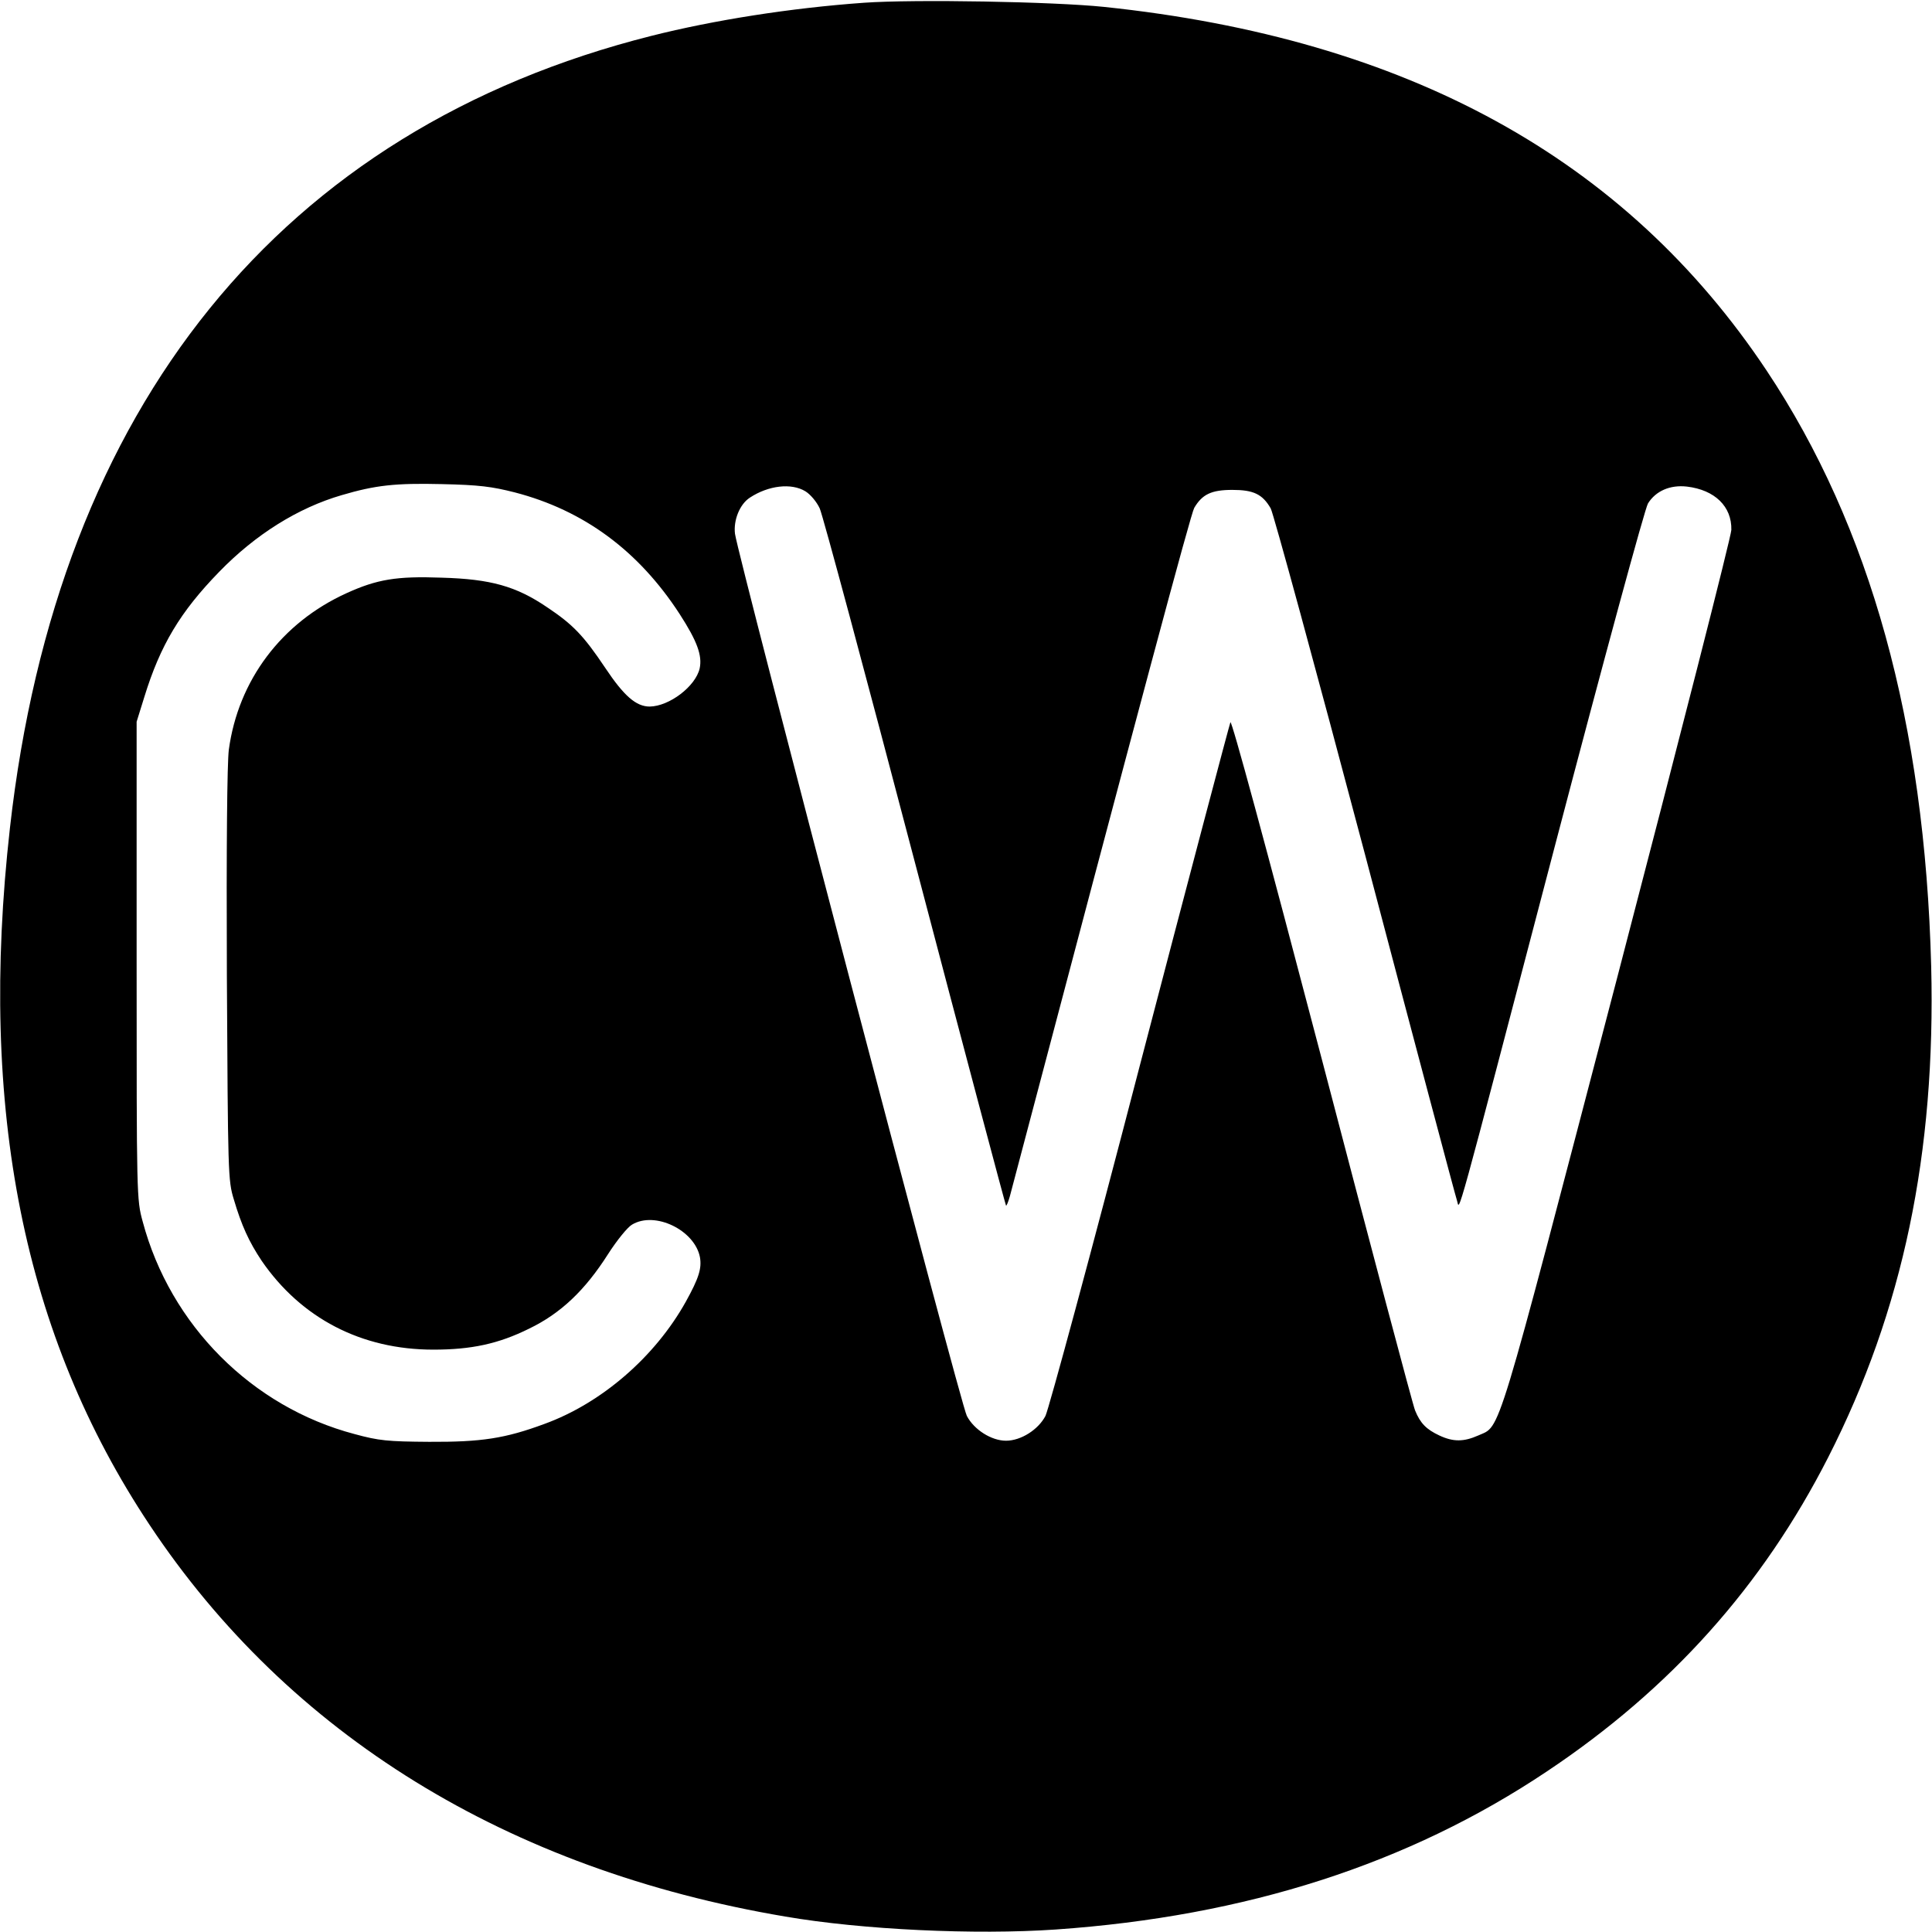 <?xml version="1.0" standalone="no"?>
<!DOCTYPE svg PUBLIC "-//W3C//DTD SVG 20010904//EN"
 "http://www.w3.org/TR/2001/REC-SVG-20010904/DTD/svg10.dtd">
<svg version="1.0" xmlns="http://www.w3.org/2000/svg"
 width="700pt" height="700pt" viewBox="0 0 700 700"
 preserveAspectRatio="xMidYMid meet">
<g transform="translate(0,700) scale(0.1,-0.1)"
fill="#000000" stroke="none">
<path d="M3130 6990 c-266 -19 -544 -63 -770 -120 -1341 -338 -2152 -1340
-2324 -2870 -115 -1020 49 -1838 506 -2525 505 -760 1297 -1249 2303 -1419
279 -48 688 -67 980 -47 690 48 1278 237 1780 573 448 299 781 671 1019 1138
271 532 390 1102 373 1780 -23 879 -220 1592 -596 2157 -512 769 -1303 1203
-2401 1318 -183 19 -687 28 -870 15z m-1265 -1774 c250 -65 448 -211 597 -440
64 -99 83 -151 73 -198 -15 -65 -110 -137 -181 -138 -49 0 -93 38 -161 140
-79 118 -118 158 -211 220 -112 76 -204 102 -382 107 -163 6 -234 -6 -344 -56
-236 -107 -393 -316 -427 -568 -6 -50 -9 -341 -7 -818 4 -716 4 -742 25 -810
28 -95 55 -154 101 -223 143 -208 361 -322 622 -322 138 0 236 21 347 76 114
55 202 138 286 270 32 50 71 98 87 107 83 50 227 -20 246 -118 7 -41 -4 -76
-51 -161 -112 -201 -306 -368 -512 -443 -143 -53 -229 -66 -418 -65 -150 1
-182 4 -270 28 -372 98 -668 395 -768 770 -22 80 -22 90 -22 946 l0 865 28 90
c58 188 130 308 271 453 132 136 286 232 444 278 122 36 194 44 362 40 137 -3
182 -9 265 -30z m1053 4 c18 -11 41 -38 52 -62 11 -24 166 -601 345 -1283 179
-681 328 -1241 330 -1243 2 -2 8 13 14 34 474 1796 656 2474 668 2494 29 49
62 65 138 65 76 0 109 -15 139 -67 9 -15 163 -579 342 -1255 178 -675 328
-1239 333 -1253 11 -32 -18 -137 356 1290 174 663 325 1219 336 1236 28 45 80
68 141 61 101 -12 163 -72 161 -157 -1 -25 -187 -754 -413 -1620 -447 -1709
-421 -1623 -504 -1661 -52 -23 -90 -24 -141 0 -47 22 -69 44 -88 91 -8 19
-160 592 -338 1273 -207 789 -327 1231 -331 1220 -4 -10 -152 -569 -328 -1243
-175 -674 -330 -1245 -342 -1270 -26 -50 -89 -90 -143 -90 -53 0 -116 40 -142
90 -23 43 -827 3106 -840 3196 -6 49 17 107 54 131 67 44 150 54 201 23z"/>
</g>
</svg>
